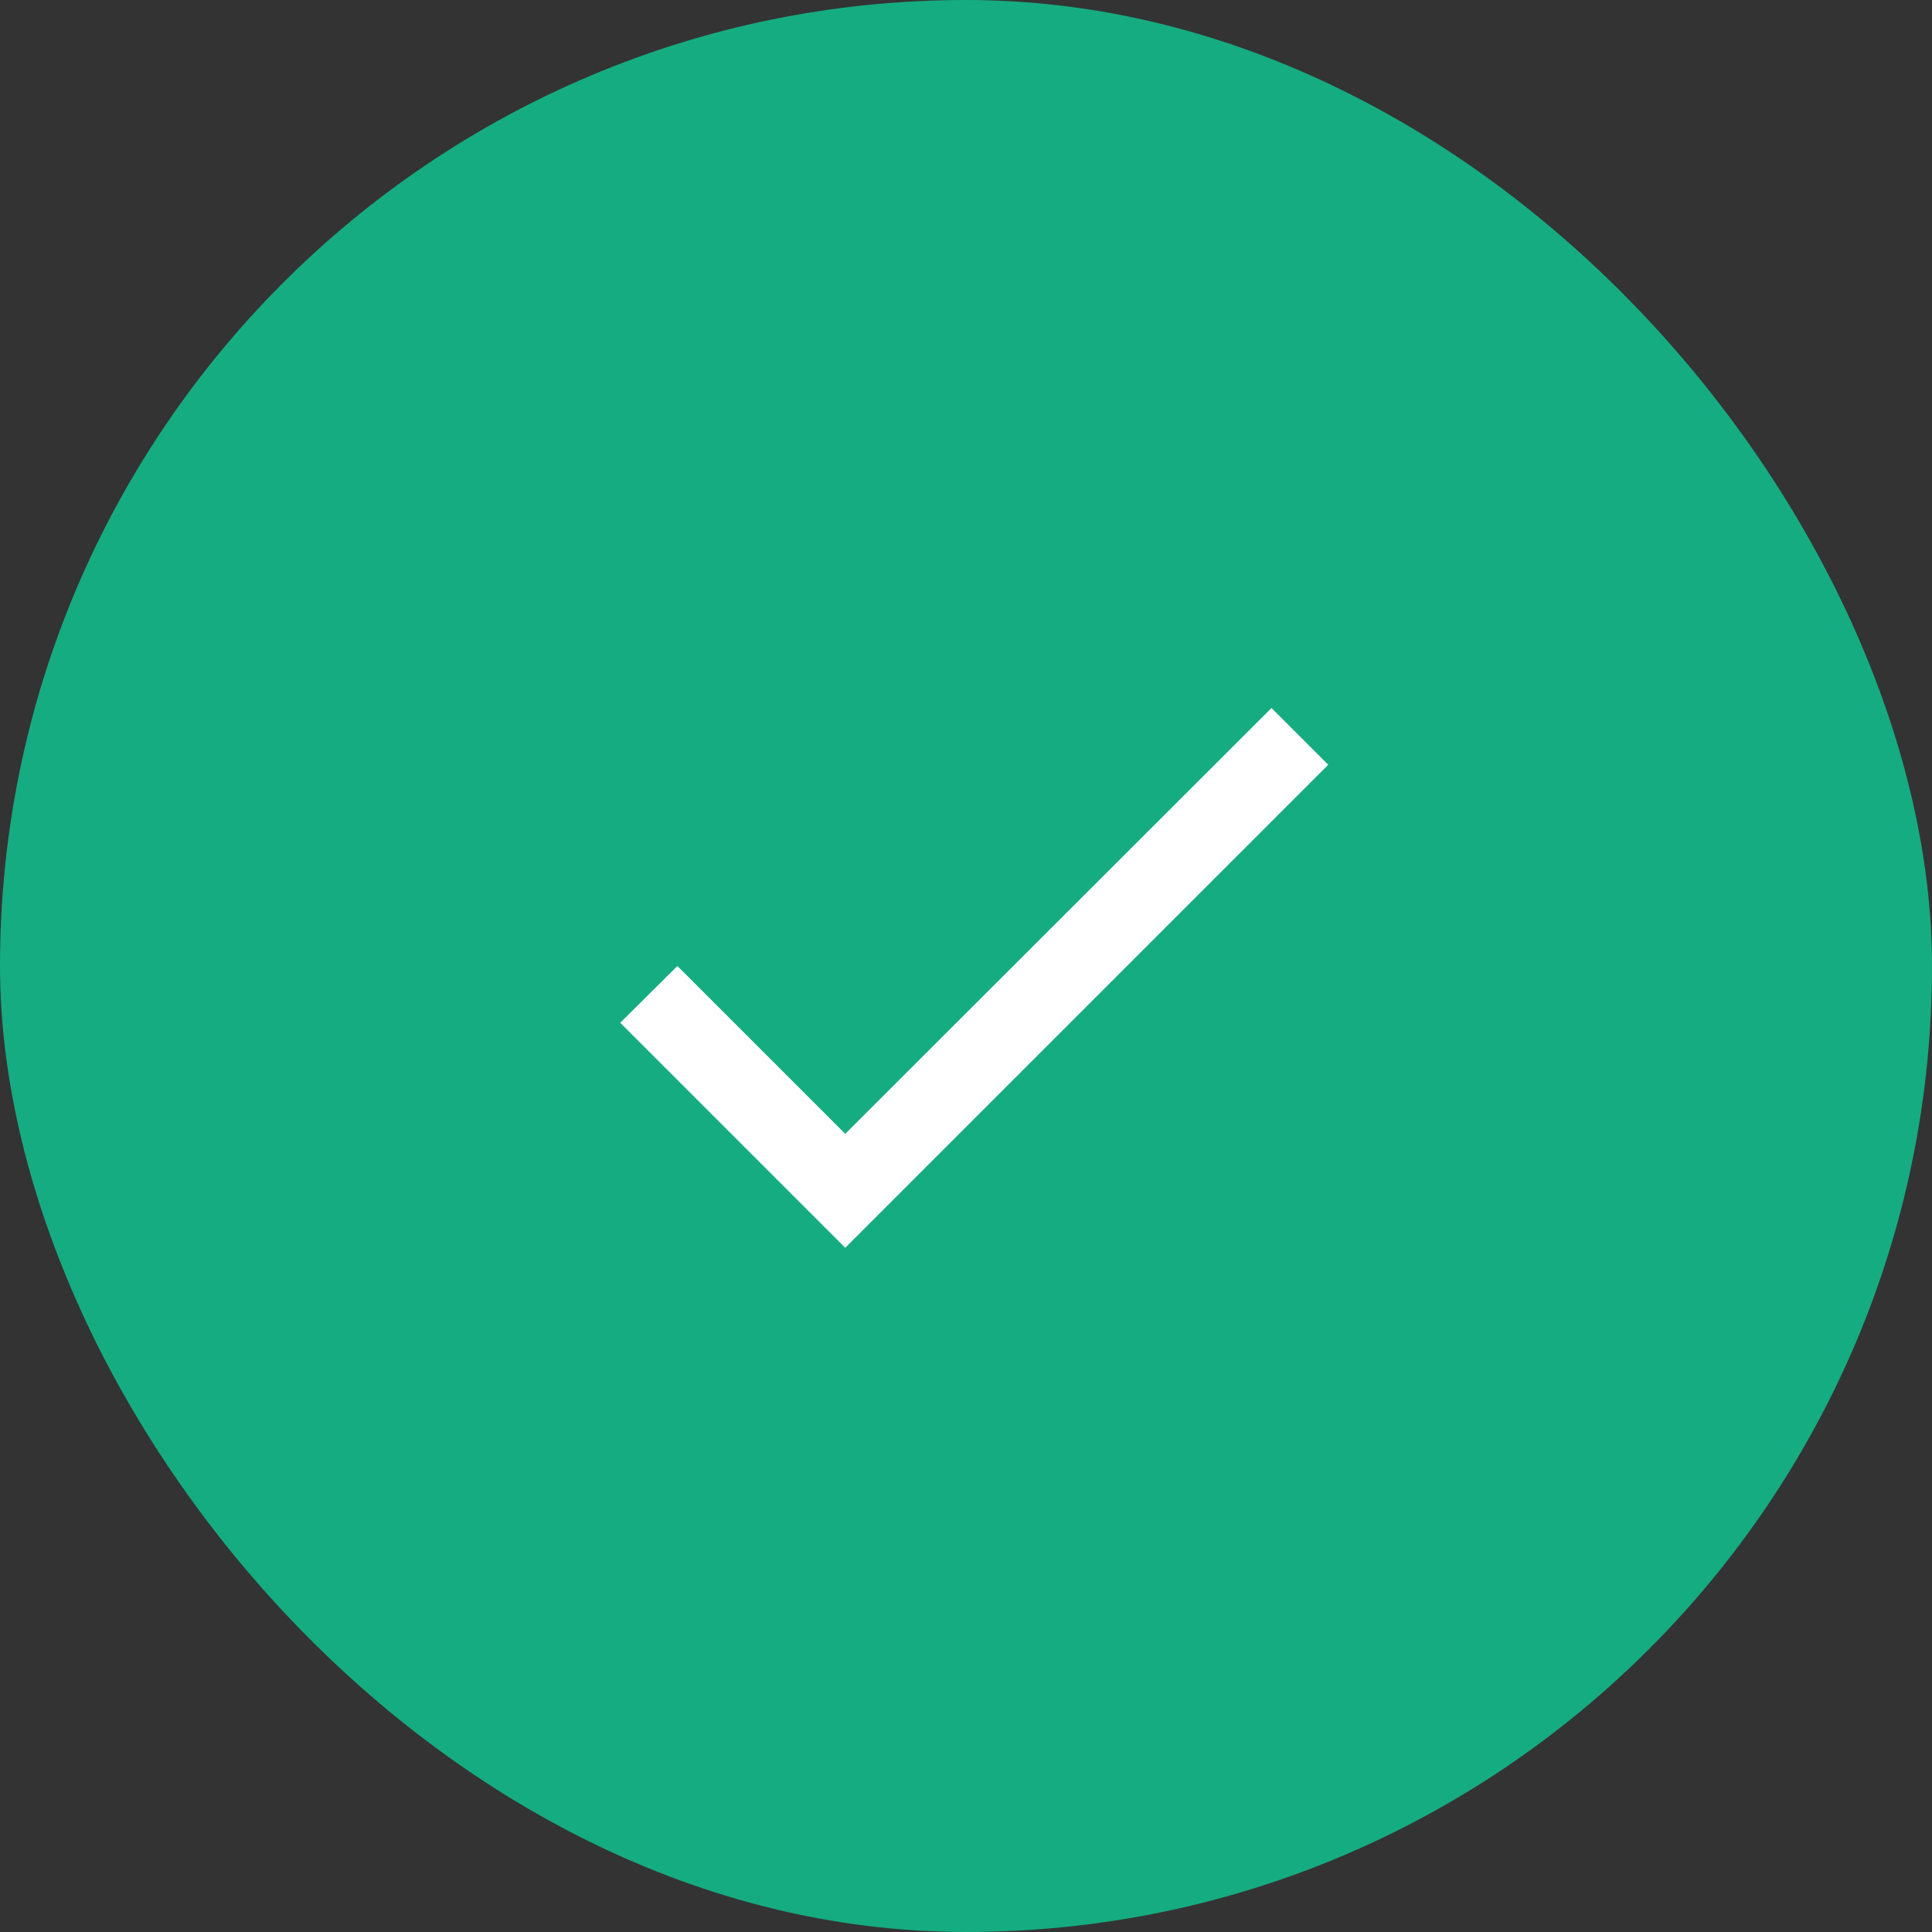 <svg width="32" height="32" viewBox="0 0 32 32" fill="none" xmlns="http://www.w3.org/2000/svg">
<rect x="0" y="0" width="32" height="32" fill="#333333" stroke="none"/>
<rect width="32" height="32" rx="16" fill="#15AC81"/>
<path d="M14 18.78L11.22 16L10.273 16.94L14 20.667L22 12.667L21.06 11.727L14 18.78Z" fill="white"/>
</svg>
